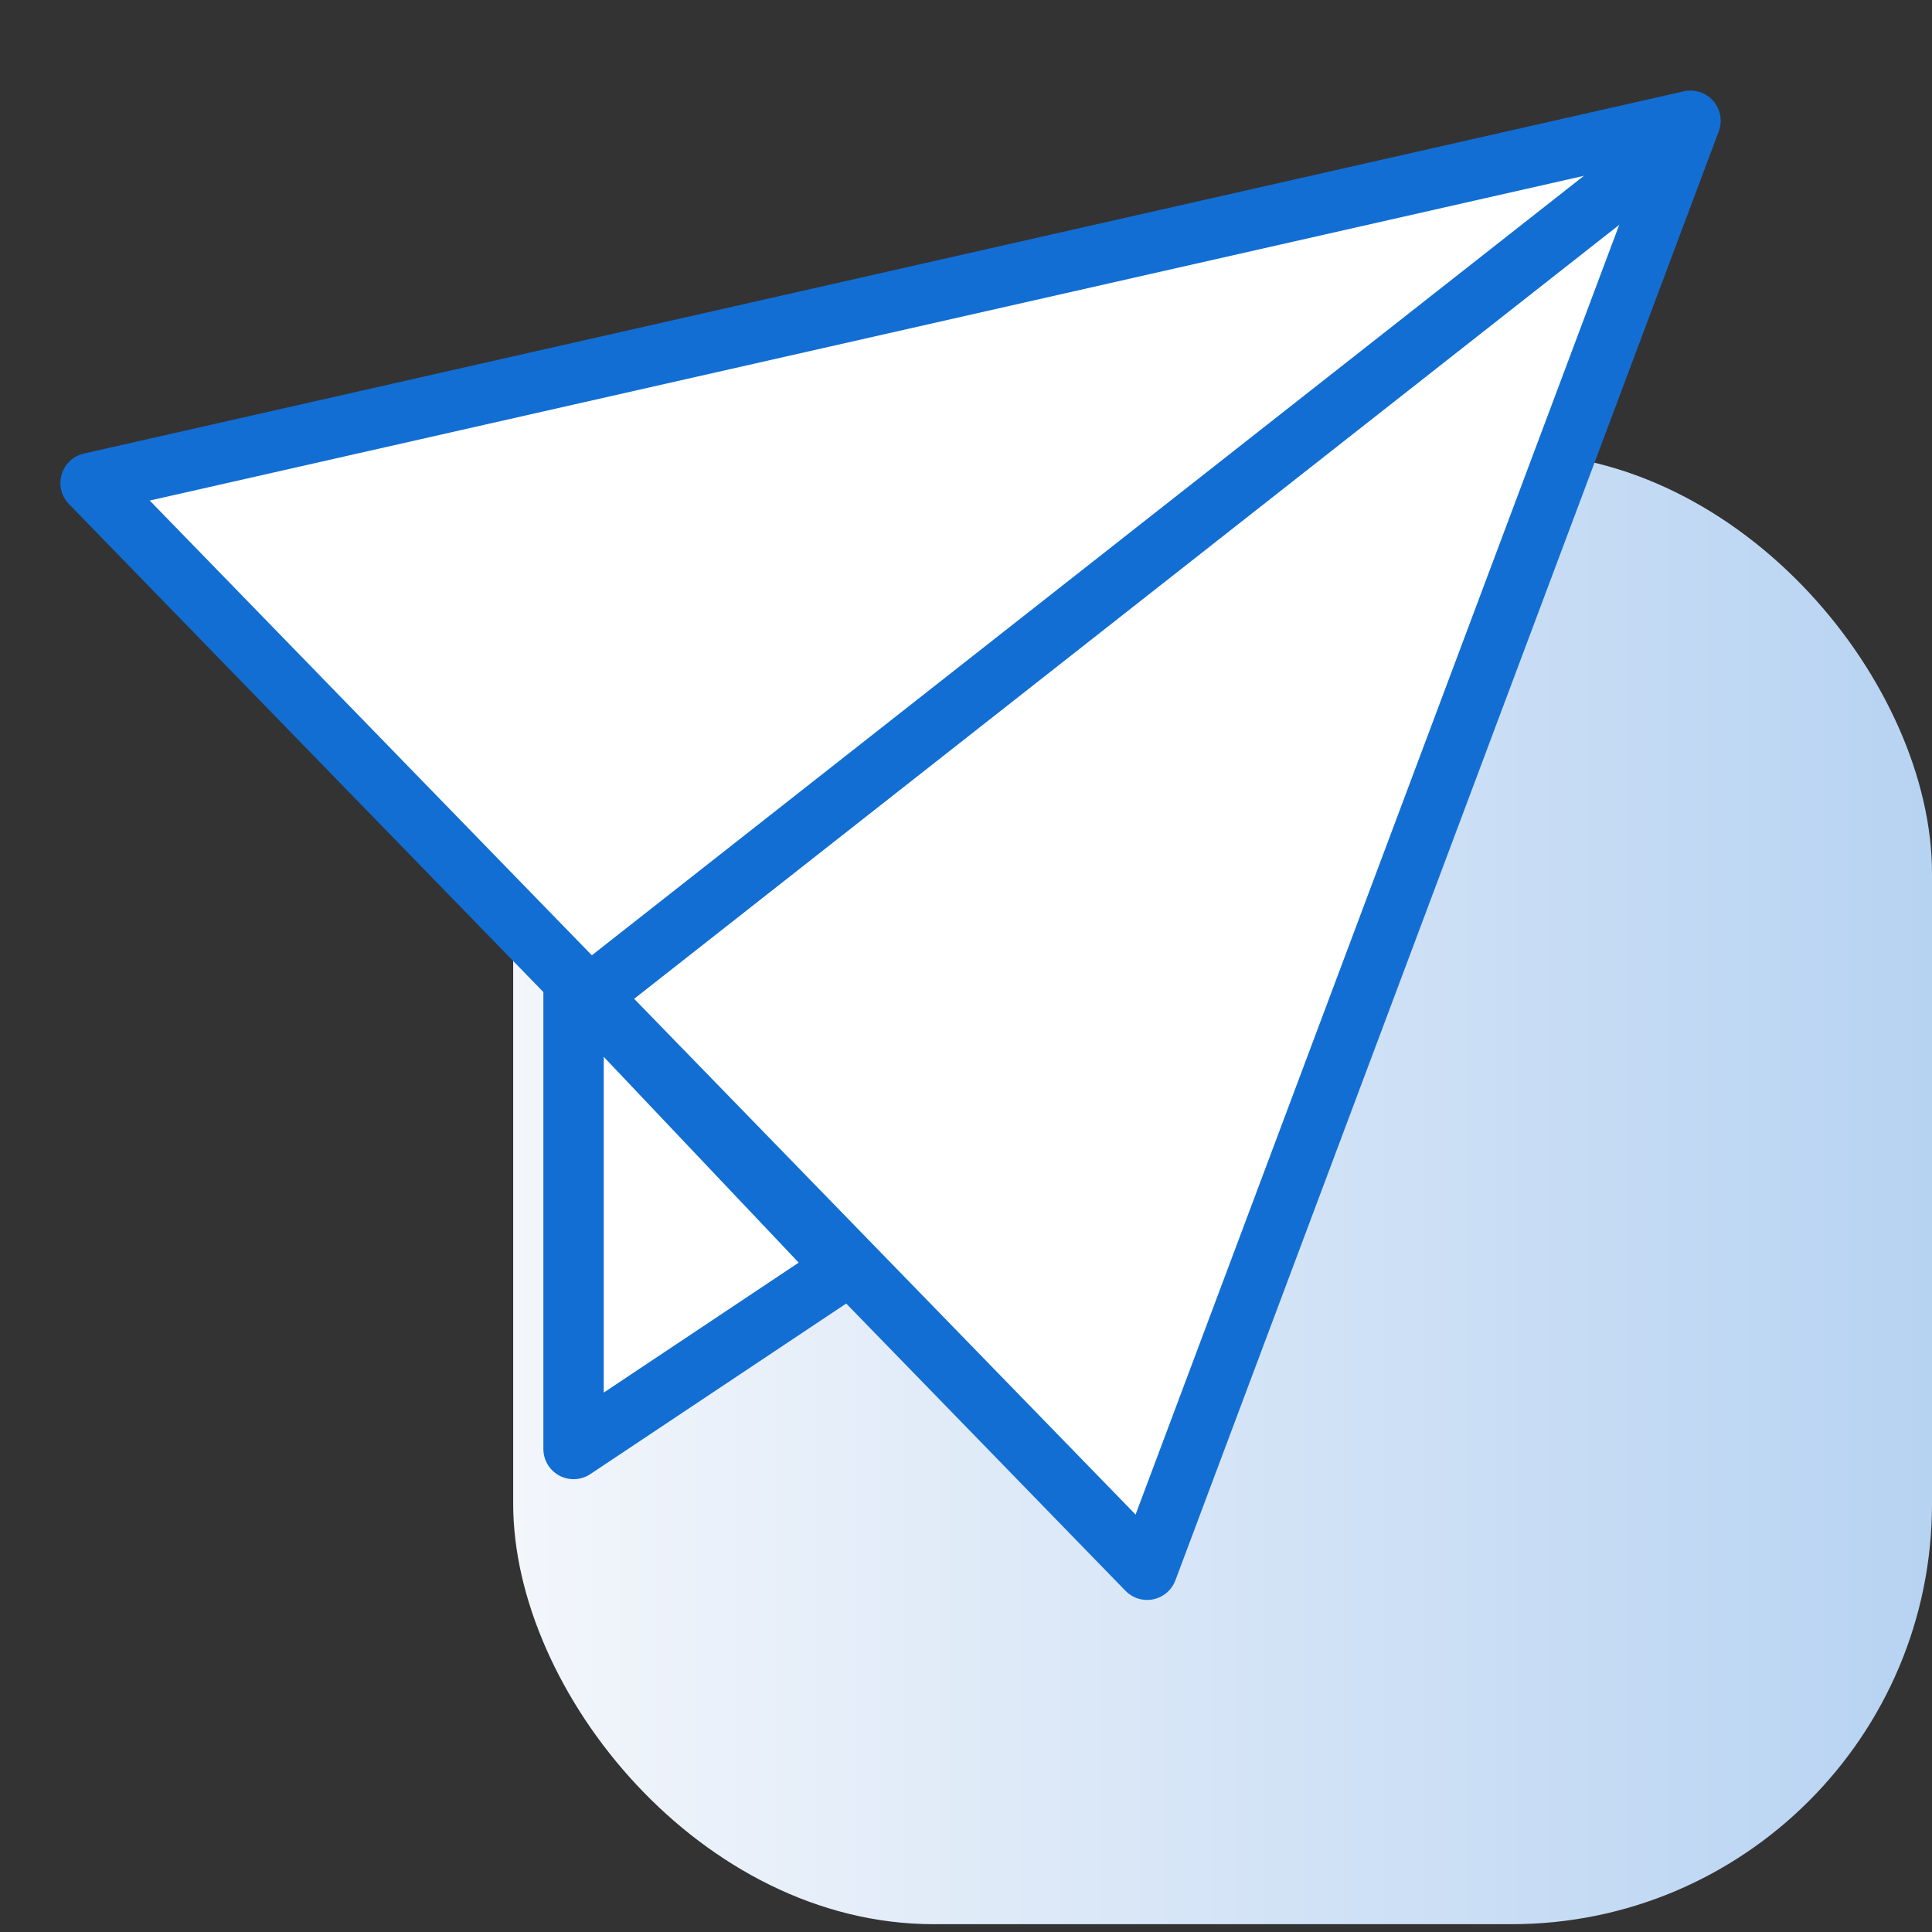 <svg width="64" height="64" viewBox="0 0 64 64" fill="none" xmlns="http://www.w3.org/2000/svg">
<rect x="0" y="0" width="64" height="64" fill="#333333" stroke="none"/>
<g clip-path="url(#clip0_40590_433)">
<rect x="17" y="15" width="47" height="48.741" rx="13.926" fill="url(#paint0_linear_40590_433)"/>
<path d="M56 4L38 52L20.5 34L3 16L56 4Z" fill="white" stroke="#126ED3" stroke-width="2" stroke-linecap="round" stroke-linejoin="round"/>
<path d="M19 48V32.5L28 42L19 48Z" fill="white" stroke="#126ED3" stroke-width="2" stroke-linecap="round" stroke-linejoin="round"/>
<path d="M54.5 5.5L19.5 33" stroke="#126ED3" stroke-width="2" stroke-linecap="round" stroke-linejoin="round"/>
</g>
<defs>
<linearGradient id="paint0_linear_40590_433" x1="64" y1="39.37" x2="17" y2="39.37" gradientUnits="userSpaceOnUse">
<stop stop-color="#B7D3F2"/>
<stop offset="1" stop-color="#F3F6FB"/>
</linearGradient>
<clipPath id="clip0_40590_433">
<rect width="64" height="64" fill="white"/>
</clipPath>
</defs>
</svg>
